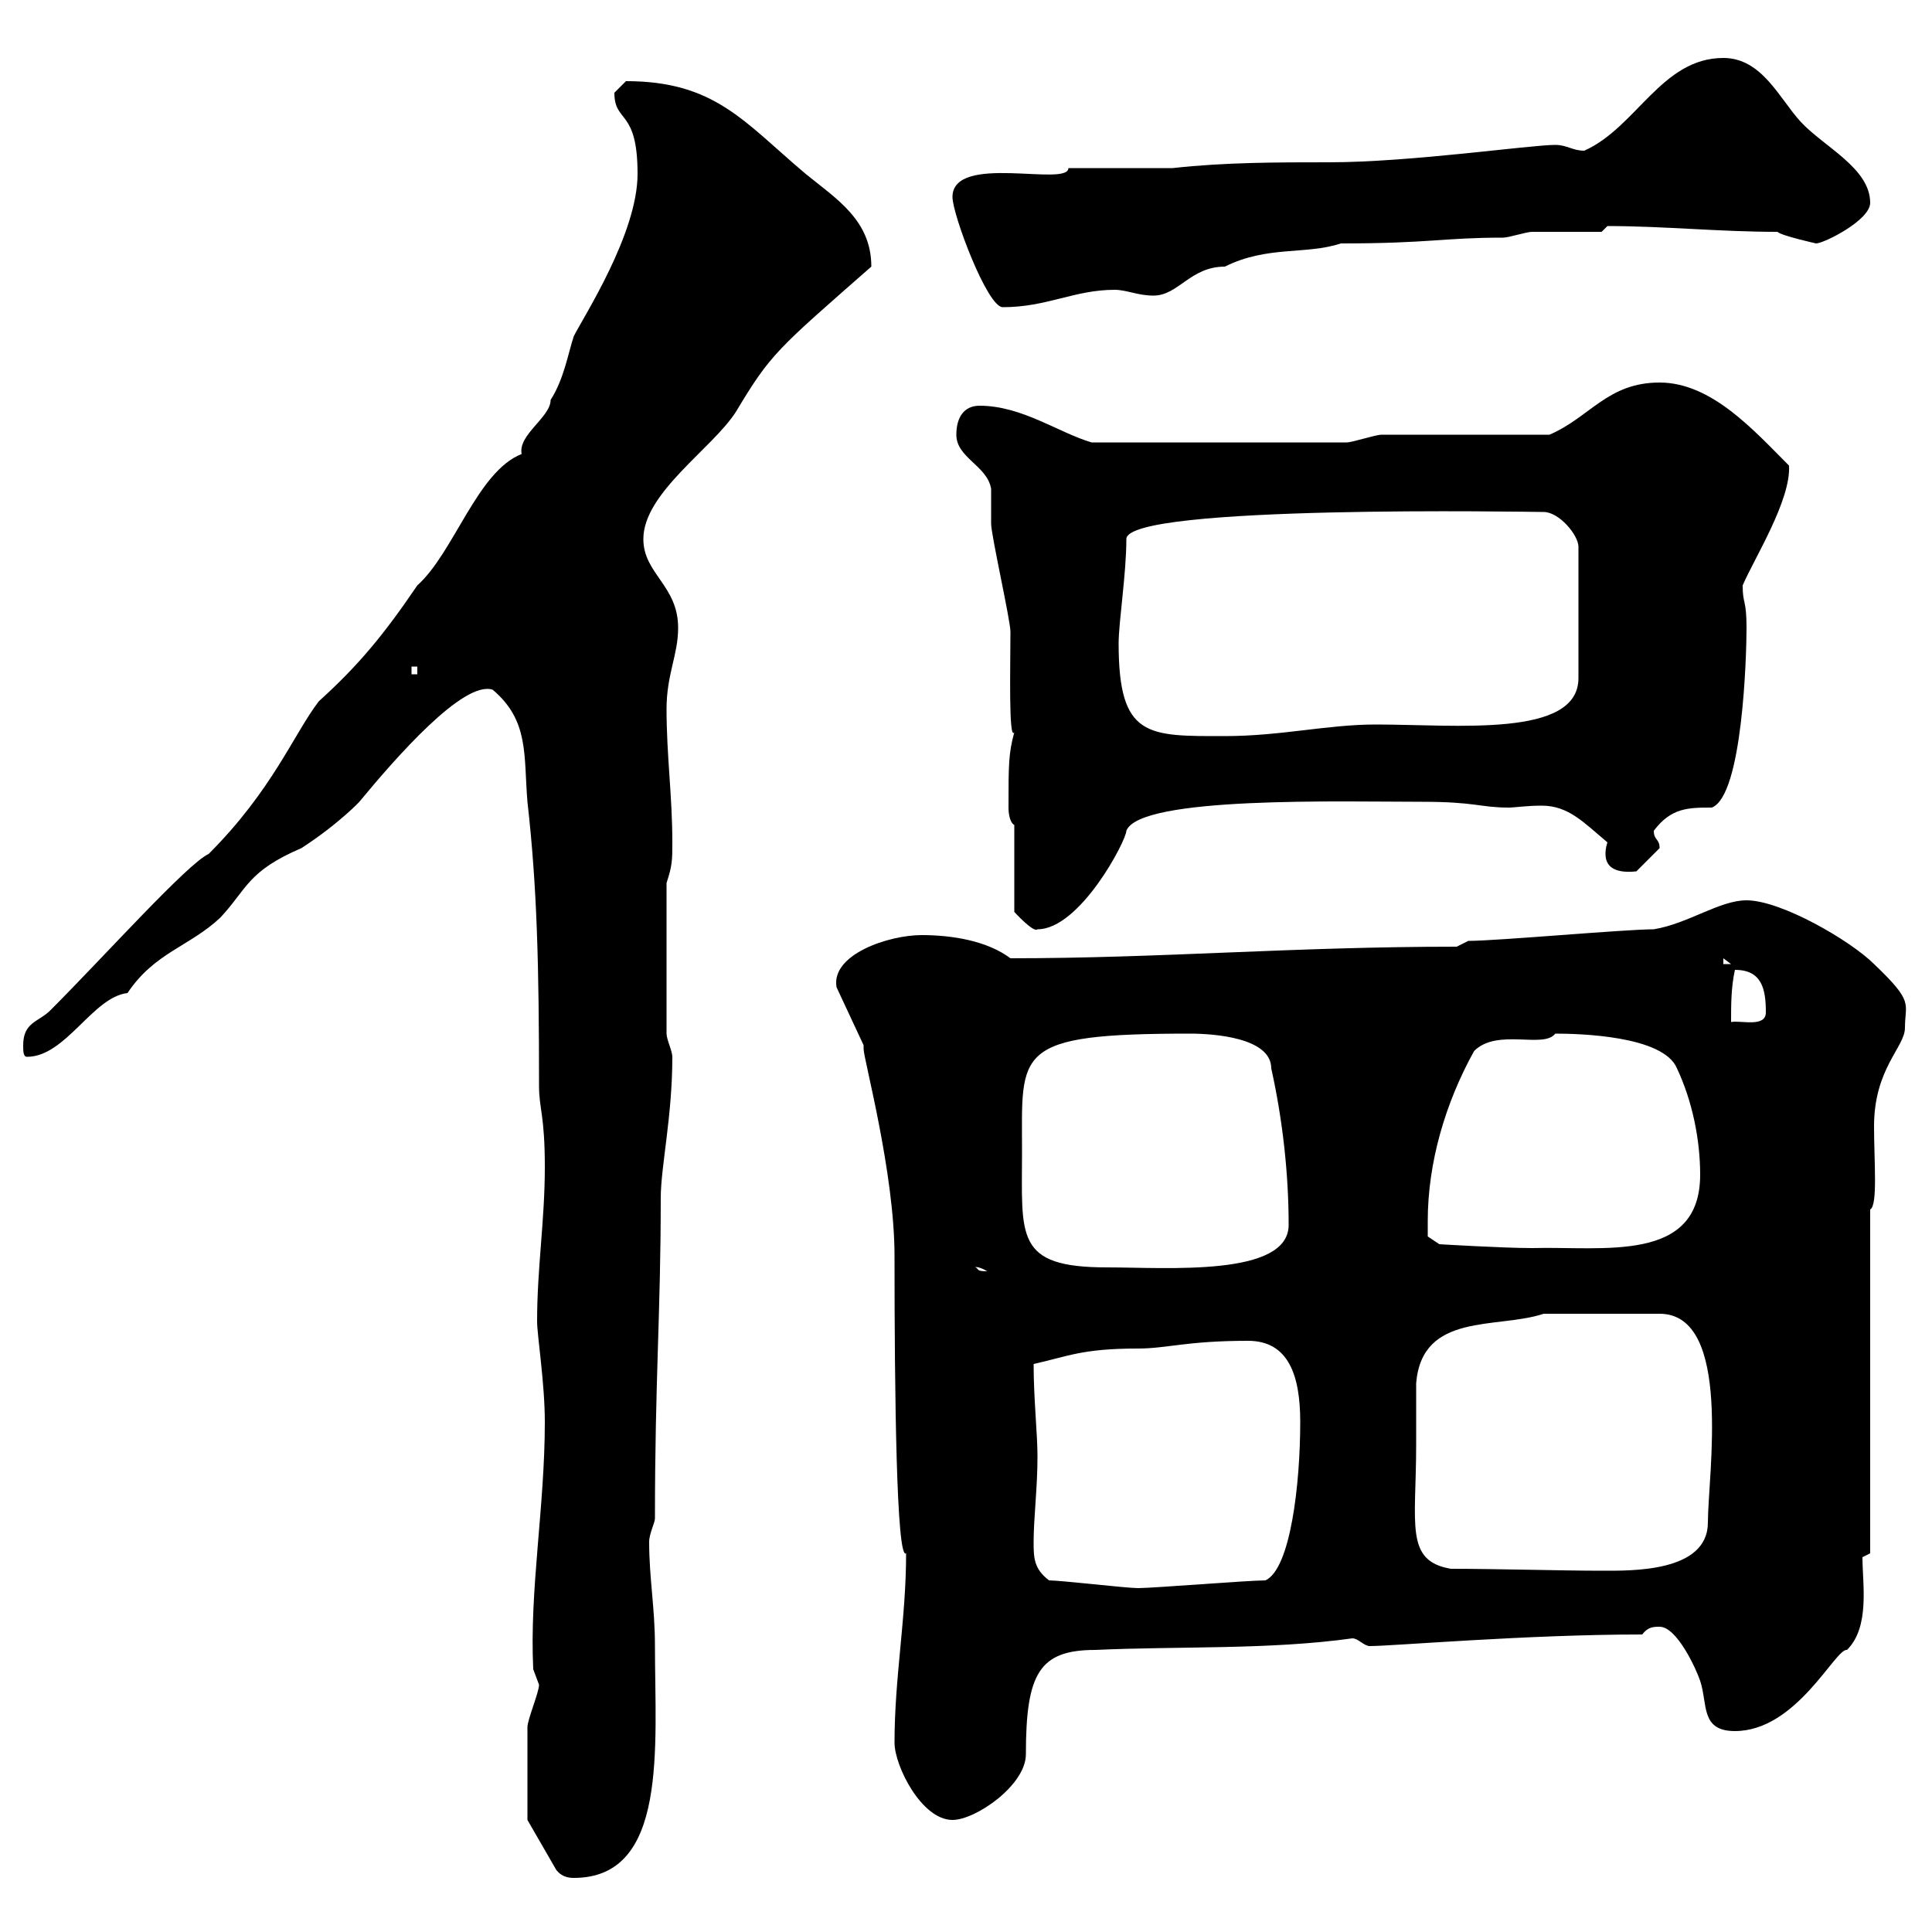 <svg xmlns="http://www.w3.org/2000/svg" xmlns:xlink="http://www.w3.org/1999/xlink" width="300" height="300"><path d="M81.90 282.60L86.40 290.40C86.70 290.70 87.30 291.60 89.10 291.60C103.80 291.60 101.70 271.20 101.70 255.60C101.70 249.60 100.80 245.10 100.80 239.40C100.80 238.20 101.70 236.40 101.70 235.80C101.70 214.20 102.60 204 102.60 186C102.60 181.20 104.40 173.40 104.40 164.10C104.40 163.20 103.50 161.40 103.50 160.50L103.50 137.10C104.40 134.40 104.40 133.50 104.40 130.80C104.40 123.60 103.50 117.30 103.50 110.10C103.50 104.70 105.30 101.70 105.30 97.50C105.30 90.90 99.90 89.10 99.90 83.70C99.90 76.50 110.70 69.60 114.30 63.90C119.70 54.90 120.60 54.30 135.30 41.40C135.30 34.20 129.90 30.90 125.10 27C115.50 18.90 111 12.60 97.20 12.60C97.20 12.60 95.40 14.40 95.40 14.40C95.40 19.20 99 16.80 99 27C99 36.30 90.60 49.20 89.10 52.20C88.20 54.90 87.60 58.80 85.50 62.10C85.50 64.80 80.40 67.50 81 70.50C74.10 73.20 70.50 85.80 64.80 90.90C59.70 98.40 55.80 103.20 49.50 108.90C45.60 114 42.30 122.70 32.40 132.60C29.10 134.10 16.20 148.50 7.80 156.90C6 158.70 3.60 158.70 3.60 162.30C3.60 163.20 3.60 164.10 4.20 164.10C10.20 164.10 14.40 154.80 19.80 154.20C24 147.90 29.40 147 34.20 142.50C38.40 138 38.40 135.30 46.80 131.70C52.80 127.80 56.10 124.20 55.80 124.50C61.50 117.60 72 105.60 76.50 107.10C82.20 111.90 81.30 117.30 81.90 124.50C83.40 137.70 83.70 150 83.70 168.60C83.70 172.20 84.60 173.10 84.60 181.20C84.60 189.60 83.40 196.80 83.40 205.20C83.40 207.30 84.60 214.80 84.60 220.80C84.60 234 82.20 246.90 82.80 259.20C82.80 259.20 83.70 261.60 83.70 261.60C83.70 262.80 81.90 267 81.90 268.20ZM138.90 270.60C138.90 274.20 143.10 282.60 147.90 282.60C151.50 282.60 159.30 277.20 159.30 272.40C159.30 259.80 161.40 256.20 170.10 256.20C183 255.60 197.10 256.20 210 254.40C210.90 254.40 211.80 255.60 212.70 255.60C216.30 255.60 237 253.80 255 253.80C255.90 252.60 256.80 252.60 257.70 252.60C260.40 252.60 263.40 259.20 264 261C265.20 264.60 264 268.80 269.40 268.80C279 268.80 285 255.90 286.80 256.20C290.40 252.60 289.20 246 289.20 241.80L290.40 241.20L290.40 187.80C291.60 187.20 291 180.30 291 174.90C291 165.90 295.80 162.60 295.80 159.60C295.80 155.70 297.30 155.70 291 149.70C287.40 146.10 276.60 139.80 271.20 139.80C267 139.80 262.20 143.40 256.80 144.30C252.30 144.30 232.50 146.10 228 146.10L226.20 147C200.70 147 180.30 148.80 156.90 148.80C153.30 146.10 147.90 145.20 143.10 145.20C138 145.20 129 148.20 129.90 153.30L134.10 162.30C134.10 162.60 134.10 162.60 134.10 162.90C134.10 164.40 138.90 182.10 138.90 195C138.90 216.30 139.20 242.40 140.70 241.20C140.70 251.40 138.90 260.40 138.90 270.60ZM162.90 245.40C160.50 243.60 160.50 241.80 160.50 239.40C160.50 235.80 161.10 231 161.10 226.20C161.10 222.60 160.50 217.20 160.50 211.80C165.90 210.60 168 209.40 176.70 209.40C181.20 209.40 184.20 208.20 193.80 208.20C200.10 208.20 201.90 213.60 201.90 220.80C201.90 230.40 200.40 243.60 196.50 245.40C193.80 245.40 179.10 246.60 176.70 246.60C174.90 246.60 164.70 245.40 162.90 245.40ZM219.90 224.40C219.90 222.60 219.90 216.60 219.90 214.80C220.80 203.70 232.50 206.40 239.70 204L257.70 204C269.10 204 265.20 229.20 265.20 236.40C265.20 244.20 253.20 243.90 248.70 243.90C242.40 243.90 232.50 243.60 225.30 243.60C218.10 242.40 219.90 236.70 219.90 224.40ZM151.50 196.80C151.20 196.80 151.80 196.50 153.30 197.40C151.50 197.40 152.10 197.10 151.50 196.80ZM158.70 178.80C158.70 163.20 157.20 160.50 184.80 160.50C188.40 160.50 197.40 161.10 197.40 165.90C199.20 174 200.10 182.40 200.10 190.20C200.10 198.30 181.20 196.80 171.90 196.80C157.50 196.80 158.70 192 158.70 178.80ZM221.70 189.60C221.70 180.60 224.40 171.30 228.90 163.20C232.50 159.60 239.70 162.90 241.50 160.50C245.10 160.50 258.30 160.80 260.40 165.90C262.80 171 264 177 264 182.40C264 196.20 249 193.50 237.90 193.80C233.40 193.80 223.50 193.20 223.50 193.20L221.70 192C221.70 192 221.70 190.20 221.70 189.60ZM269.40 150.60C273.60 150.60 274.20 153.60 274.20 157.20C274.20 159.60 270.30 158.40 268.80 158.70C268.80 156 268.80 153.30 269.40 150.60ZM267.60 148.80L268.80 149.70L267.60 149.70ZM157.50 128.10L157.50 141.60C157.50 141.60 160.50 144.90 161.10 144.30C167.70 144.30 174.90 130.50 174.90 129C177 123.60 208.20 124.50 220.80 124.50C229.20 124.50 229.80 125.40 234.30 125.40C235.20 125.40 237 125.10 239.40 125.10C243.60 125.10 246 127.80 249.60 130.80C249.30 131.70 249.30 132.30 249.30 132.60C249.30 135 251.40 135.60 254.10 135.30C254.10 135.30 256.80 132.60 257.70 131.70C257.70 130.20 256.80 130.50 256.80 129C259.50 125.40 262.20 125.40 265.80 125.40C270.60 123.60 271.20 101.70 271.20 97.50C271.20 93 270.60 93.90 270.60 90.90C272.40 86.70 278.10 77.70 277.80 72.30C272.40 66.90 265.80 59.40 257.70 59.40C249.60 59.40 246.90 64.80 240.60 67.50C237 67.50 218.10 67.50 214.50 67.50C213.60 67.50 210 68.70 209.10 68.70L169.50 68.70C164.40 67.20 158.70 63 152.10 63C149.70 63 148.50 64.80 148.50 67.50C148.50 71.10 153.30 72.30 153.90 75.90C153.90 76.50 153.90 80.10 153.90 81.30C153.90 83.10 156.90 96.30 156.90 98.10C156.90 103.20 156.60 115.20 157.50 113.70C156.60 117 156.60 118.80 156.60 125.40C156.60 126.60 156.90 127.80 157.50 128.10ZM173.70 99.90C173.70 96.60 174.90 89.10 174.90 83.70C174.90 78.30 238.20 79.50 239.70 79.50C242.10 79.50 245.10 83.10 245.10 84.90L245.10 105.30C245.10 114.60 226.20 112.50 213.60 112.50C206.10 112.50 198.90 114.30 190.20 114.30C178.20 114.30 173.70 114.60 173.70 99.90ZM63.90 103.50L64.80 103.50L64.80 104.70L63.90 104.70ZM147.90 30.60C147.90 33.30 153.30 47.70 155.70 47.70C162.60 47.70 166.80 45 173.10 45C174.90 45 176.70 45.90 179.10 45.90C183 45.90 184.80 41.40 190.20 41.40C196.80 38.10 202.80 39.60 208.20 37.80C222 37.80 224.10 36.90 233.40 36.90C234.30 36.90 237 36 237.90 36C239.70 36 246.90 36 248.70 36L249.60 35.10C258.30 35.10 267 36 276 36C276.60 36.60 282 37.80 282 37.80C283.20 37.80 290.40 34.20 290.40 31.50C290.40 26.10 283.20 22.80 279.60 18.90C276.30 15.30 273.60 9 267.60 9C258 9 254.10 19.80 246 23.40C244.20 23.40 243.30 22.50 241.50 22.50C237.60 22.50 219 25.20 206.40 25.20C198.30 25.20 190.20 25.20 182.10 26.10L165.90 26.10C165.90 29.10 147.90 23.70 147.90 30.60Z"/></svg>